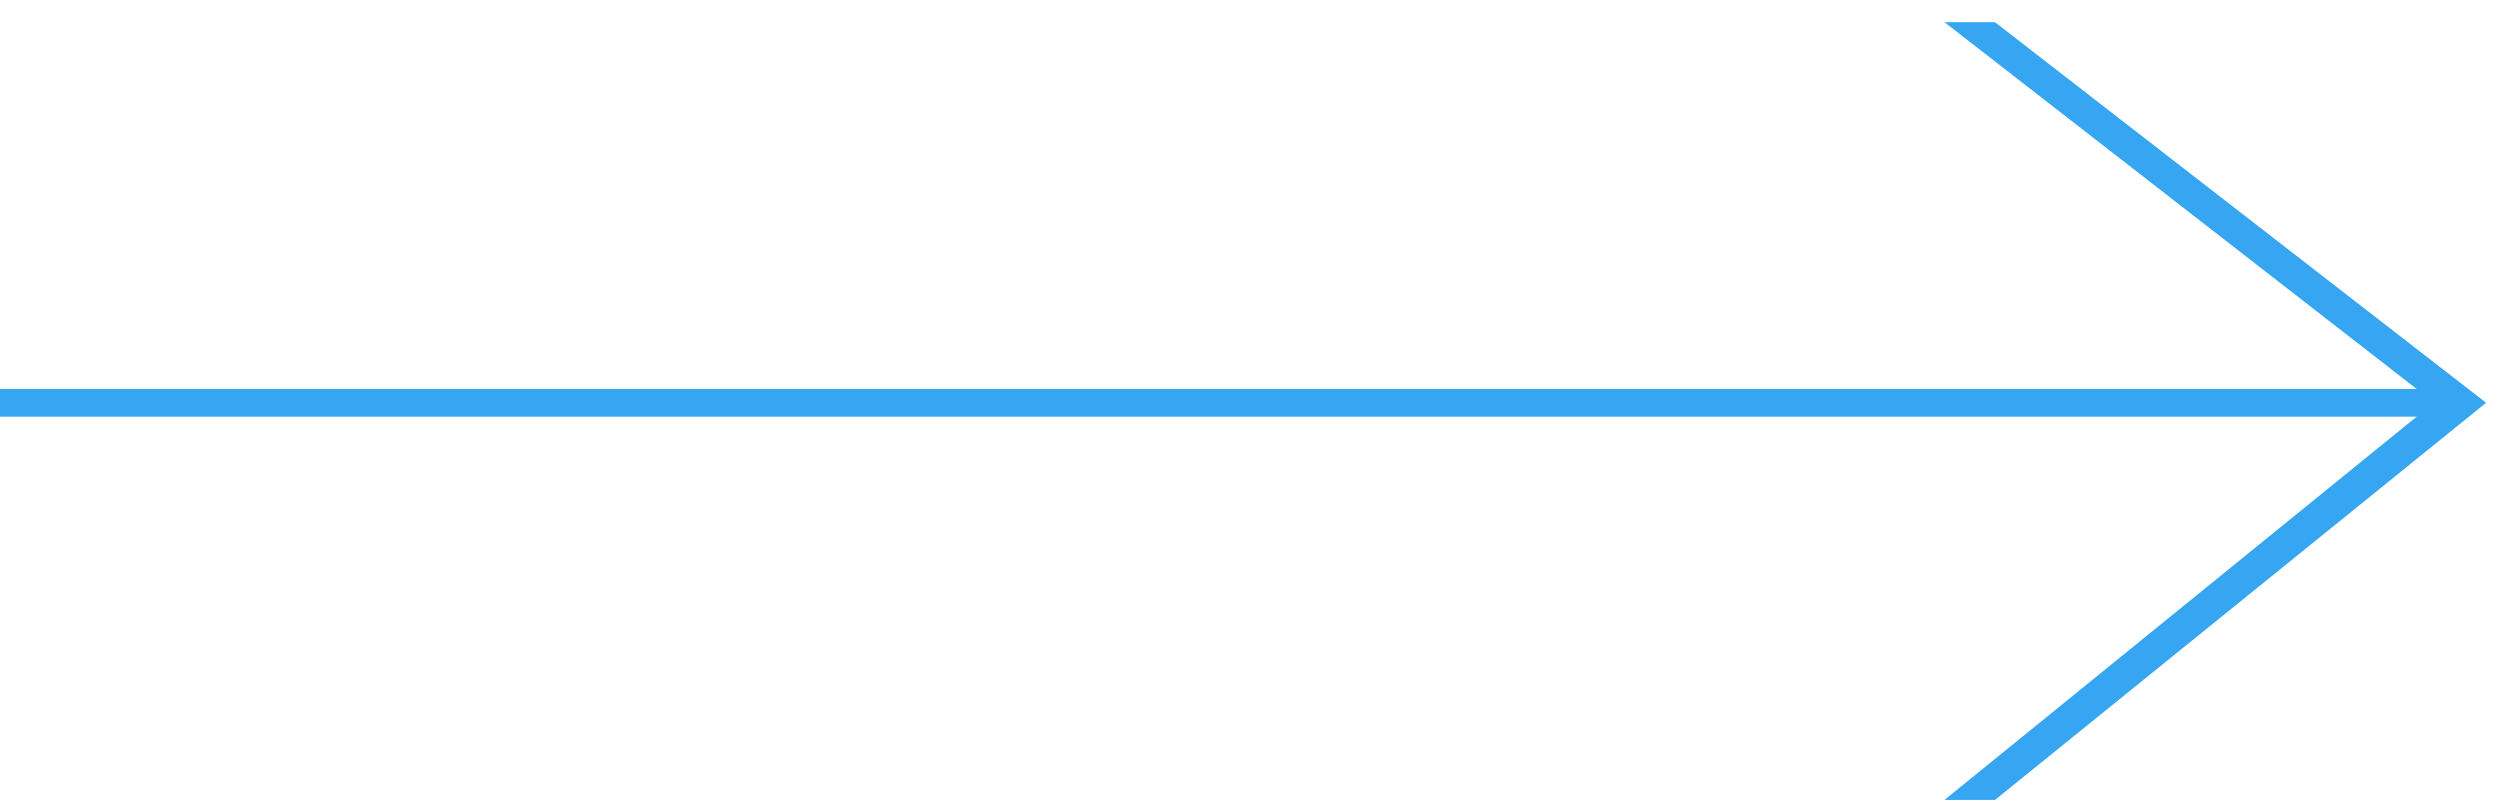 <?xml version="1.0" encoding="UTF-8"?> <svg xmlns="http://www.w3.org/2000/svg" width="90" height="29" viewBox="0 0 90 29" fill="none"> <path d="M89.5 14.5L71.819 28.798H70L87 15H0V14.003H87L70 0.798H71.819L89.5 14.5Z" fill="#36A6F2"></path> </svg> 